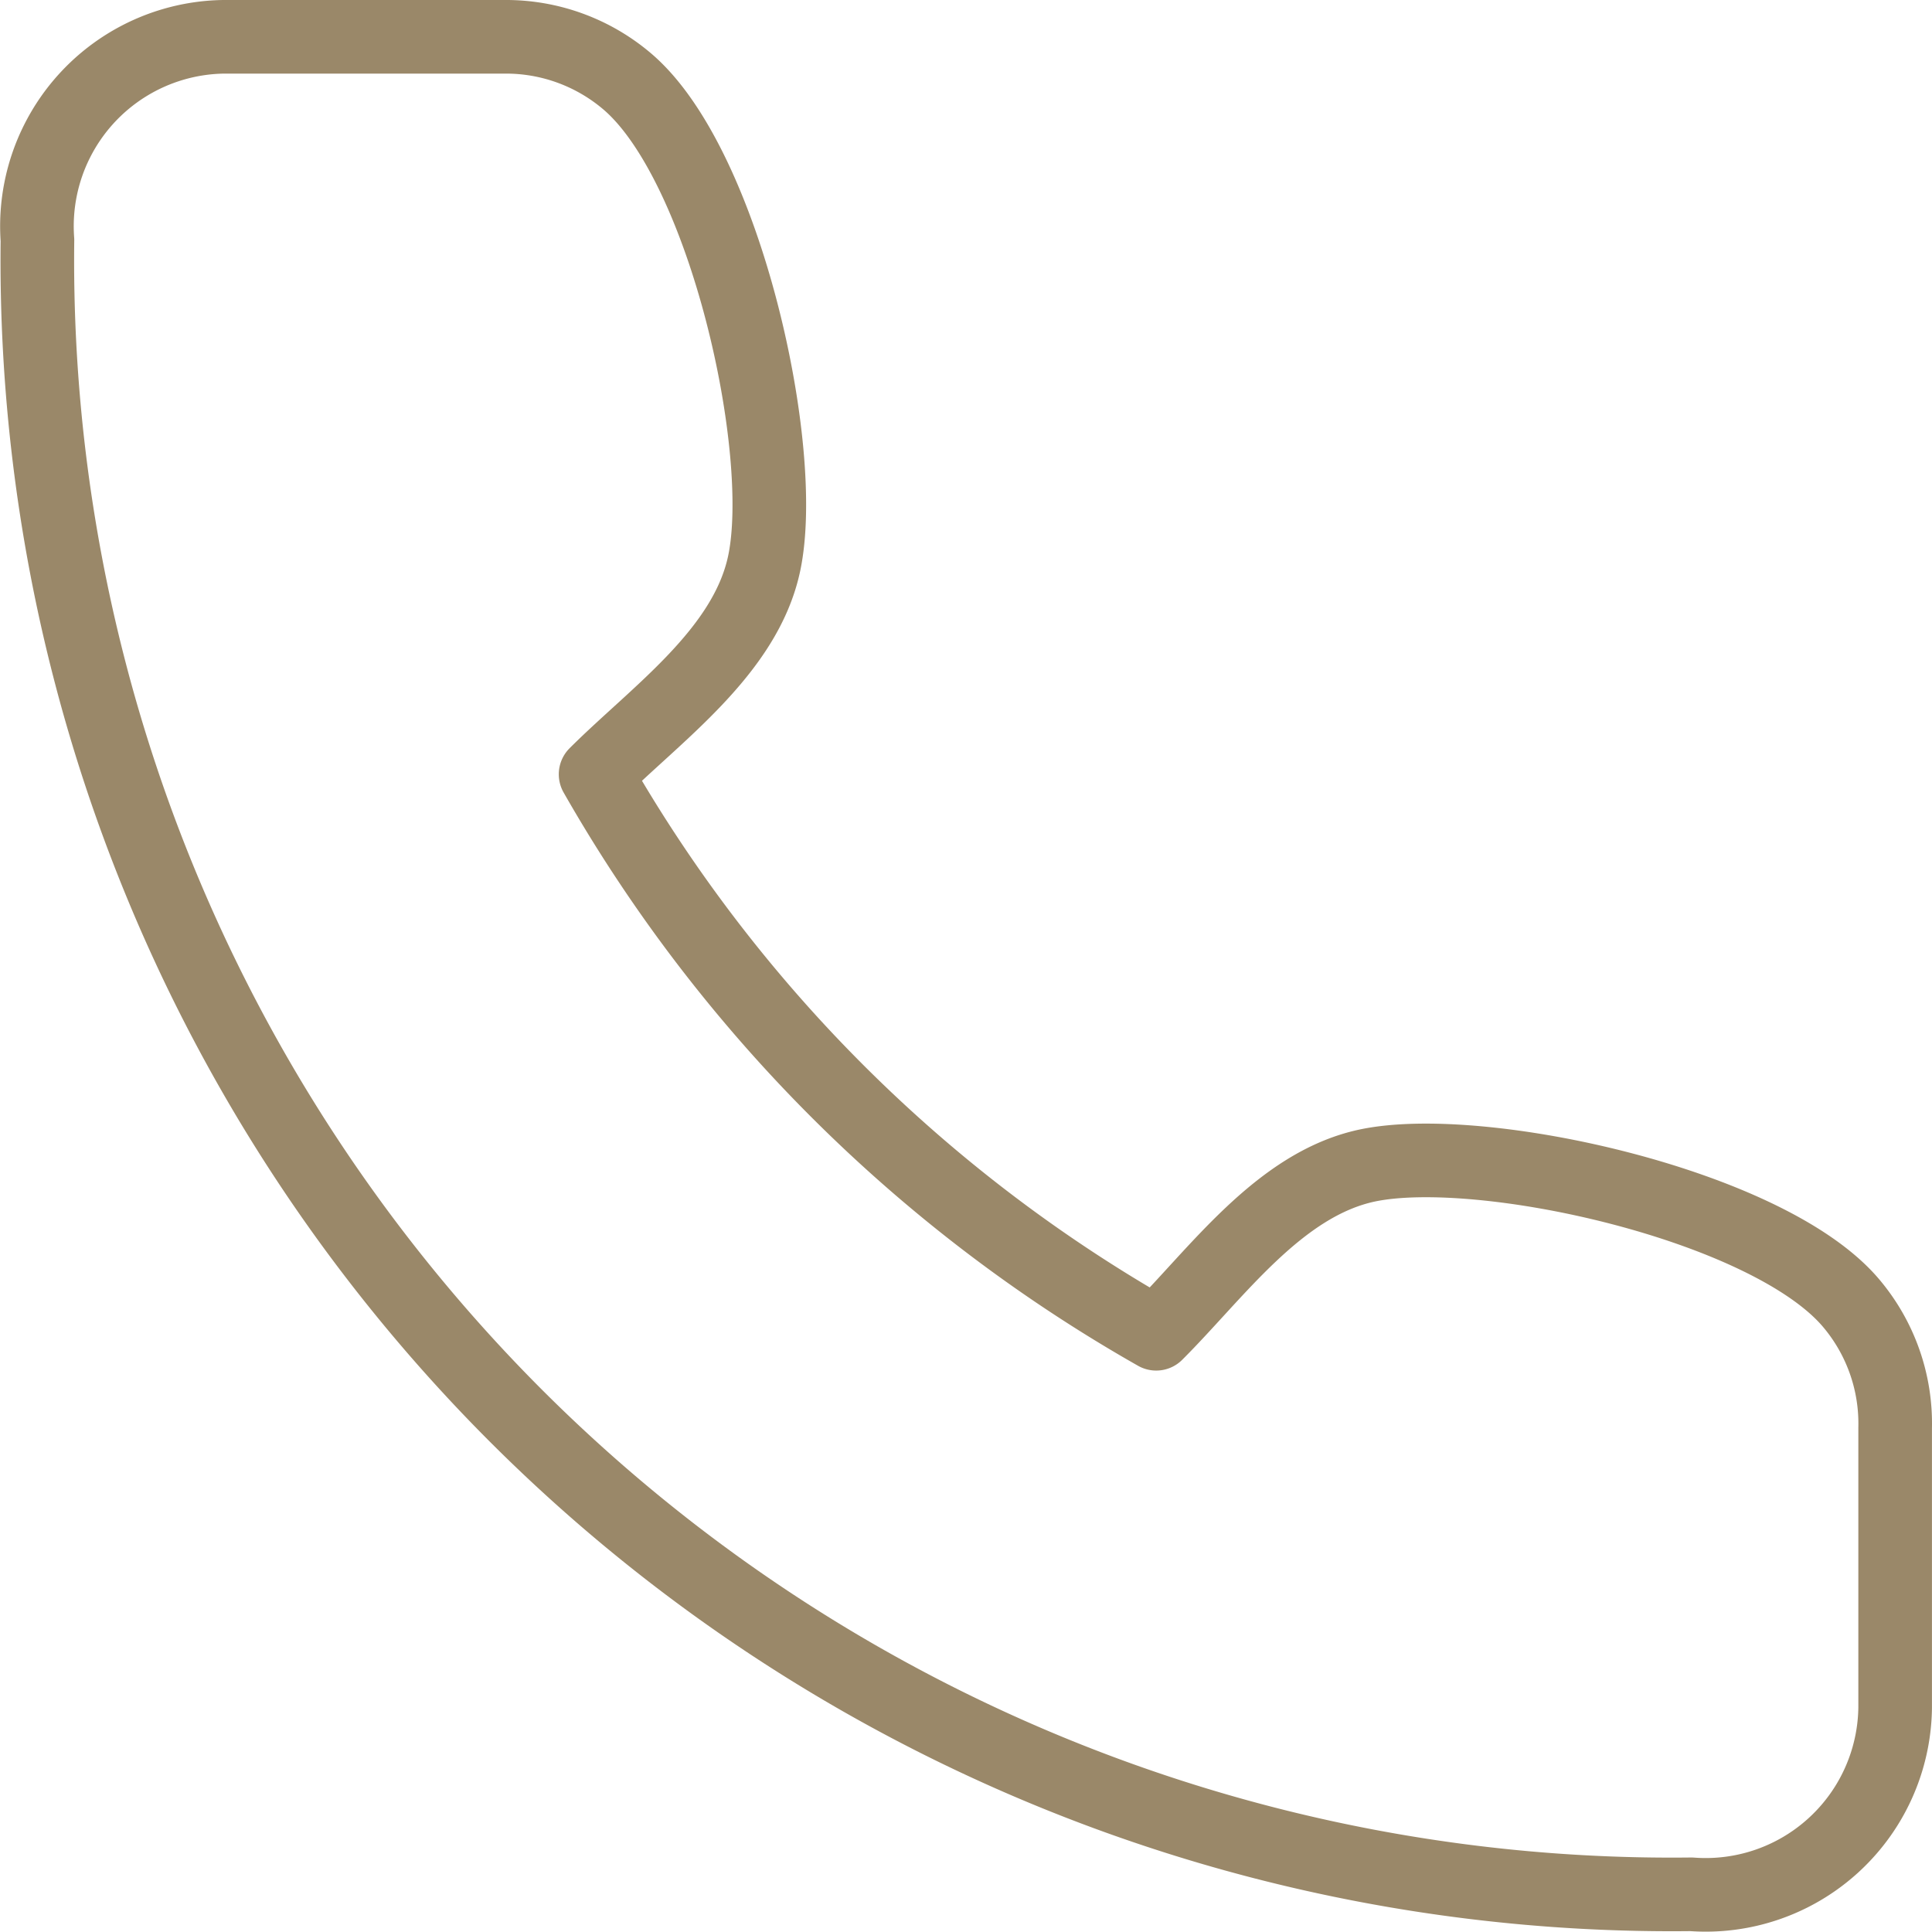<svg xmlns="http://www.w3.org/2000/svg" width="39.367" height="39.367" viewBox="0 0 39.367 39.367">
    <path data-name="Trazado 13407" d="M61.864 58.05v-5.7a3.8 3.8 0 0 0-.9-2.551c-1.7-2.006-7.542-3.288-9.857-2.8-1.8.384-3.067 2.2-4.3 3.428a30.432 30.432 0 0 1-11.423-11.4c1.234-1.232 3.05-2.492 3.434-4.292.493-2.307-.788-8.109-2.78-9.818A3.812 3.812 0 0 0 33.516 24H27.8a3.86 3.86 0 0 0-3.789 4.142 33.3 33.3 0 0 0 33.7 33.707 3.861 3.861 0 0 0 4.153-3.799z" style="fill:none;stroke:#9a8869;stroke-linecap:round;stroke-linejoin:round;stroke-width:1.5px" transform="translate(-23.248 -23.25)"/>
</svg>
